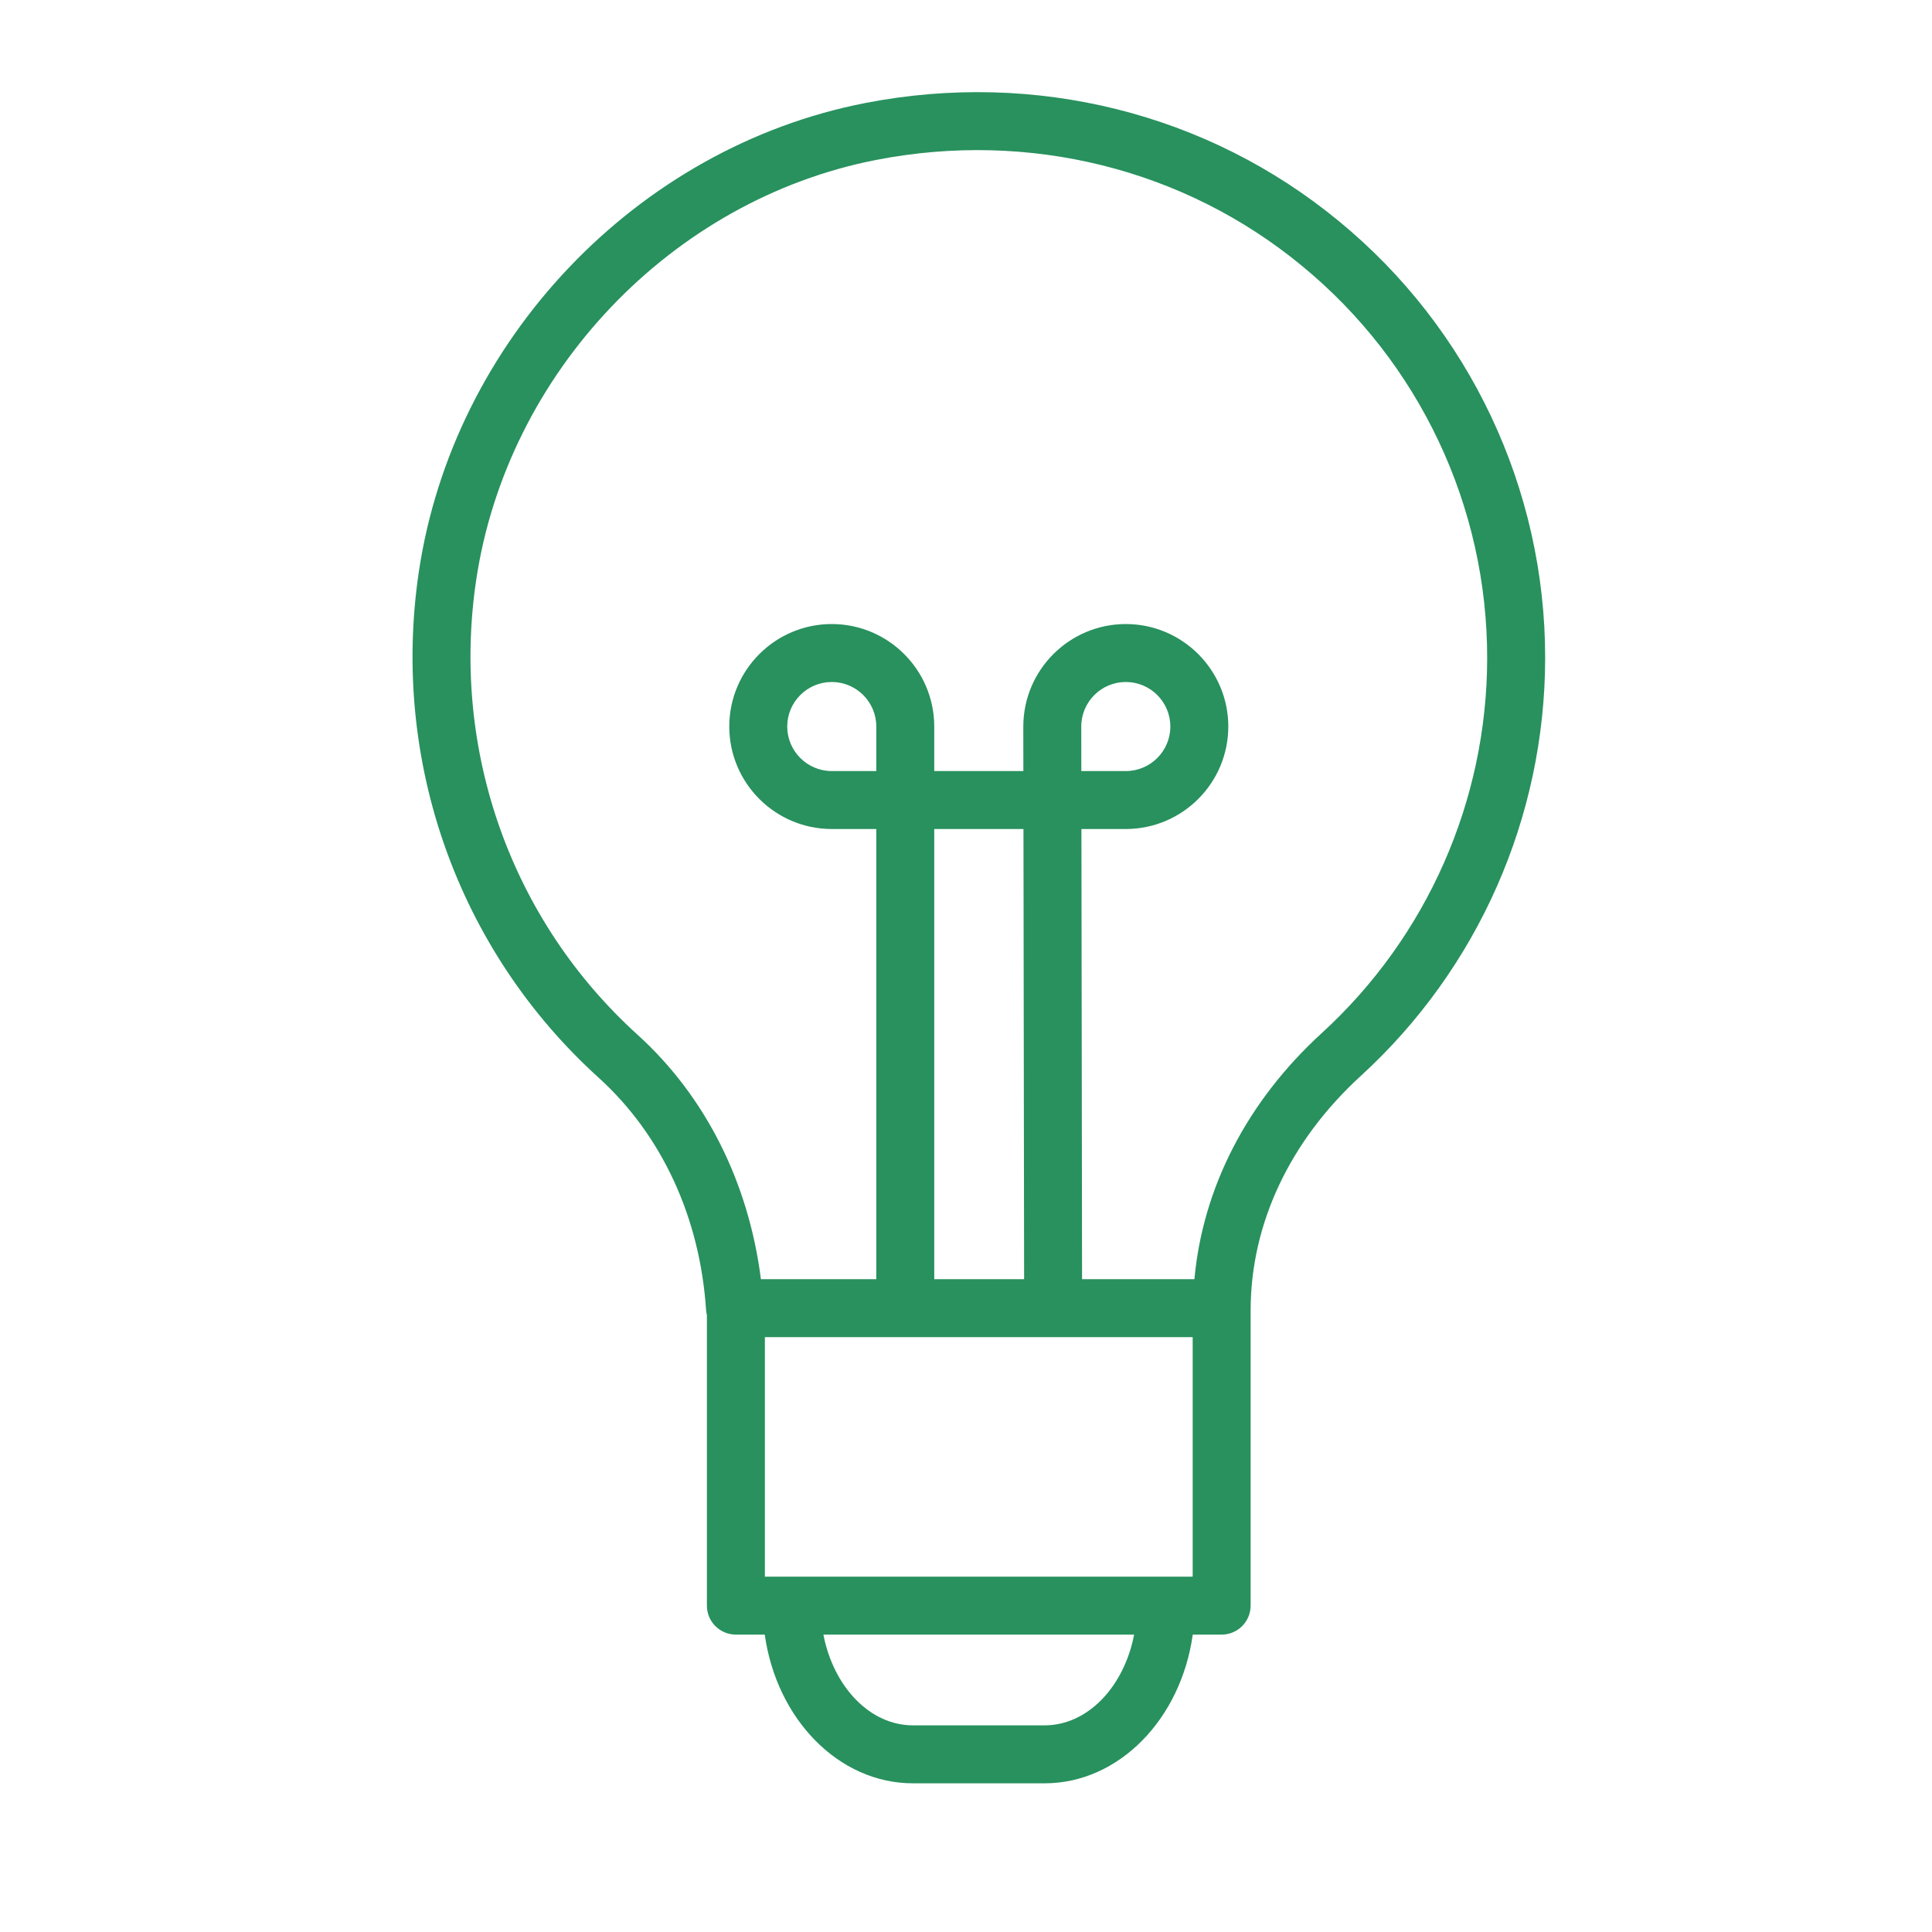 <?xml version="1.0" encoding="UTF-8"?> <svg xmlns="http://www.w3.org/2000/svg" viewBox="5950 4950 100 100" width="100" height="100" data-guides="{&quot;vertical&quot;:[],&quot;horizontal&quot;:[]}"><path fill="#28915e" stroke="none" fill-opacity="1" stroke-width="1" stroke-opacity="1" color="rgb(51, 51, 51)" fill-rule="evenodd" font-size-adjust="none" id="tSvg8bb78c35e5" title="Path 3" d="M 6019.294 4961.442 C 6012.506 4955.848 6003.57 4953.622 5994.782 4955.333C 5982.951 4957.636 5973.449 4967.623 5971.675 4979.62C 5970.228 4989.41 5973.706 4999.187 5980.979 5005.775C 5984.256 5008.743 5986.233 5013.018 5986.547 5017.814C 5986.553 5017.901 5986.57 5017.985 5986.589 5018.068C 5986.589 5023.081 5986.589 5028.094 5986.589 5033.107C 5986.589 5033.935 5987.261 5034.607 5988.089 5034.607C 5988.587 5034.607 5989.086 5034.607 5989.584 5034.607C 5990.193 5038.966 5993.397 5042.304 5997.256 5042.304C 5999.526 5042.304 6001.796 5042.304 6004.066 5042.304C 6007.925 5042.304 6011.128 5038.966 6011.737 5034.607C 6012.235 5034.607 6012.734 5034.607 6013.232 5034.607C 6014.06 5034.607 6014.732 5033.935 6014.732 5033.107C 6014.732 5028.014 6014.732 5022.921 6014.732 5017.828C 6014.732 5017.825 6014.733 5017.821 6014.733 5017.818C 6014.733 5013.356 6016.759 5009.047 6020.439 5005.685C 6026.506 5000.136 6029.966 4992.296 6029.977 4984.075C 6029.989 4975.311 6026.068 4967.003 6019.294 4961.442ZM 5995.357 4989.91 C 5994.589 4989.91 5993.82 4989.91 5993.052 4989.91C 5991.781 4989.91 5990.747 4988.876 5990.747 4987.605C 5990.747 4986.334 5991.781 4985.3 5993.052 4985.3C 5994.323 4985.3 5995.357 4986.334 5995.357 4987.605C 5995.357 4988.373 5995.357 4989.142 5995.357 4989.91ZM 6005.966 4987.605 C 6005.968 4986.332 6006.999 4985.301 6008.272 4985.3C 6009.543 4985.3 6010.577 4986.334 6010.577 4987.605C 6010.577 4988.876 6009.543 4989.91 6008.272 4989.91C 6007.504 4989.91 6006.737 4989.91 6005.969 4989.91C 6005.968 4989.142 6005.967 4988.373 6005.966 4987.605ZM 6005.063 5019.211 C 6007.286 5019.211 6009.51 5019.211 6011.733 5019.211C 6011.733 5023.343 6011.733 5027.475 6011.733 5031.607C 6011.275 5031.607 6010.818 5031.607 6010.36 5031.607C 6010.357 5031.607 6010.353 5031.606 6010.35 5031.606C 6010.347 5031.606 6010.343 5031.607 6010.34 5031.607C 6003.887 5031.607 5997.435 5031.607 5990.982 5031.607C 5990.979 5031.607 5990.975 5031.606 5990.972 5031.606C 5990.969 5031.606 5990.965 5031.607 5990.962 5031.607C 5990.505 5031.607 5990.047 5031.607 5989.59 5031.607C 5989.59 5027.475 5989.59 5023.343 5989.59 5019.211C 5994.379 5019.211 5999.167 5019.211 6003.956 5019.211M 5998.357 5016.211 C 5998.357 5008.444 5998.357 5000.677 5998.357 4992.91C 5999.896 4992.91 6001.435 4992.91 6002.974 4992.91C 6002.985 5000.677 6002.997 5008.444 6003.008 5016.211C 6001.458 5016.211 5999.907 5016.211 5998.357 5016.211ZM 6004.066 5039.304 C 6001.796 5039.304 5999.526 5039.304 5997.256 5039.304C 5995.018 5039.304 5993.139 5037.3 5992.619 5034.607C 5997.98 5034.607 6003.341 5034.607 6008.702 5034.607C 6008.183 5037.3 6006.304 5039.304 6004.066 5039.304ZM 6018.416 5003.471 C 6014.544 5007.008 6012.252 5011.484 6011.823 5016.211C 6009.884 5016.211 6007.946 5016.211 6006.007 5016.211C 6005.996 5008.444 6005.985 5000.677 6005.974 4992.91C 6006.74 4992.91 6007.506 4992.91 6008.272 4992.91C 6011.2 4992.907 6013.574 4990.533 6013.577 4987.605C 6013.574 4984.677 6011.2 4982.303 6008.272 4982.3C 6005.343 4982.303 6002.969 4984.678 6002.966 4987.607C 6002.967 4988.375 6002.968 4989.142 6002.969 4989.91C 6001.432 4989.91 5999.894 4989.91 5998.357 4989.91C 5998.357 4989.142 5998.357 4988.373 5998.357 4987.605C 5998.354 4984.677 5995.98 4982.303 5993.052 4982.3C 5990.124 4982.303 5987.75 4984.677 5987.747 4987.605C 5987.75 4990.533 5990.124 4992.907 5993.052 4992.91C 5993.82 4992.91 5994.589 4992.91 5995.357 4992.91C 5995.357 5000.677 5995.357 5008.444 5995.357 5016.211C 5993.366 5016.211 5991.376 5016.211 5989.385 5016.211C 5988.749 5011.206 5986.521 5006.746 5982.992 5003.551C 5976.464 4997.637 5973.342 4988.855 5974.642 4980.058C 5976.233 4969.298 5984.75 4960.342 5995.354 4958.277C 6003.262 4956.739 6011.292 4958.735 6017.384 4963.757C 6023.466 4968.75 6026.986 4976.208 6026.976 4984.076C 6026.967 4991.455 6023.861 4998.491 6018.416 5003.471Z"></path><defs></defs></svg> 